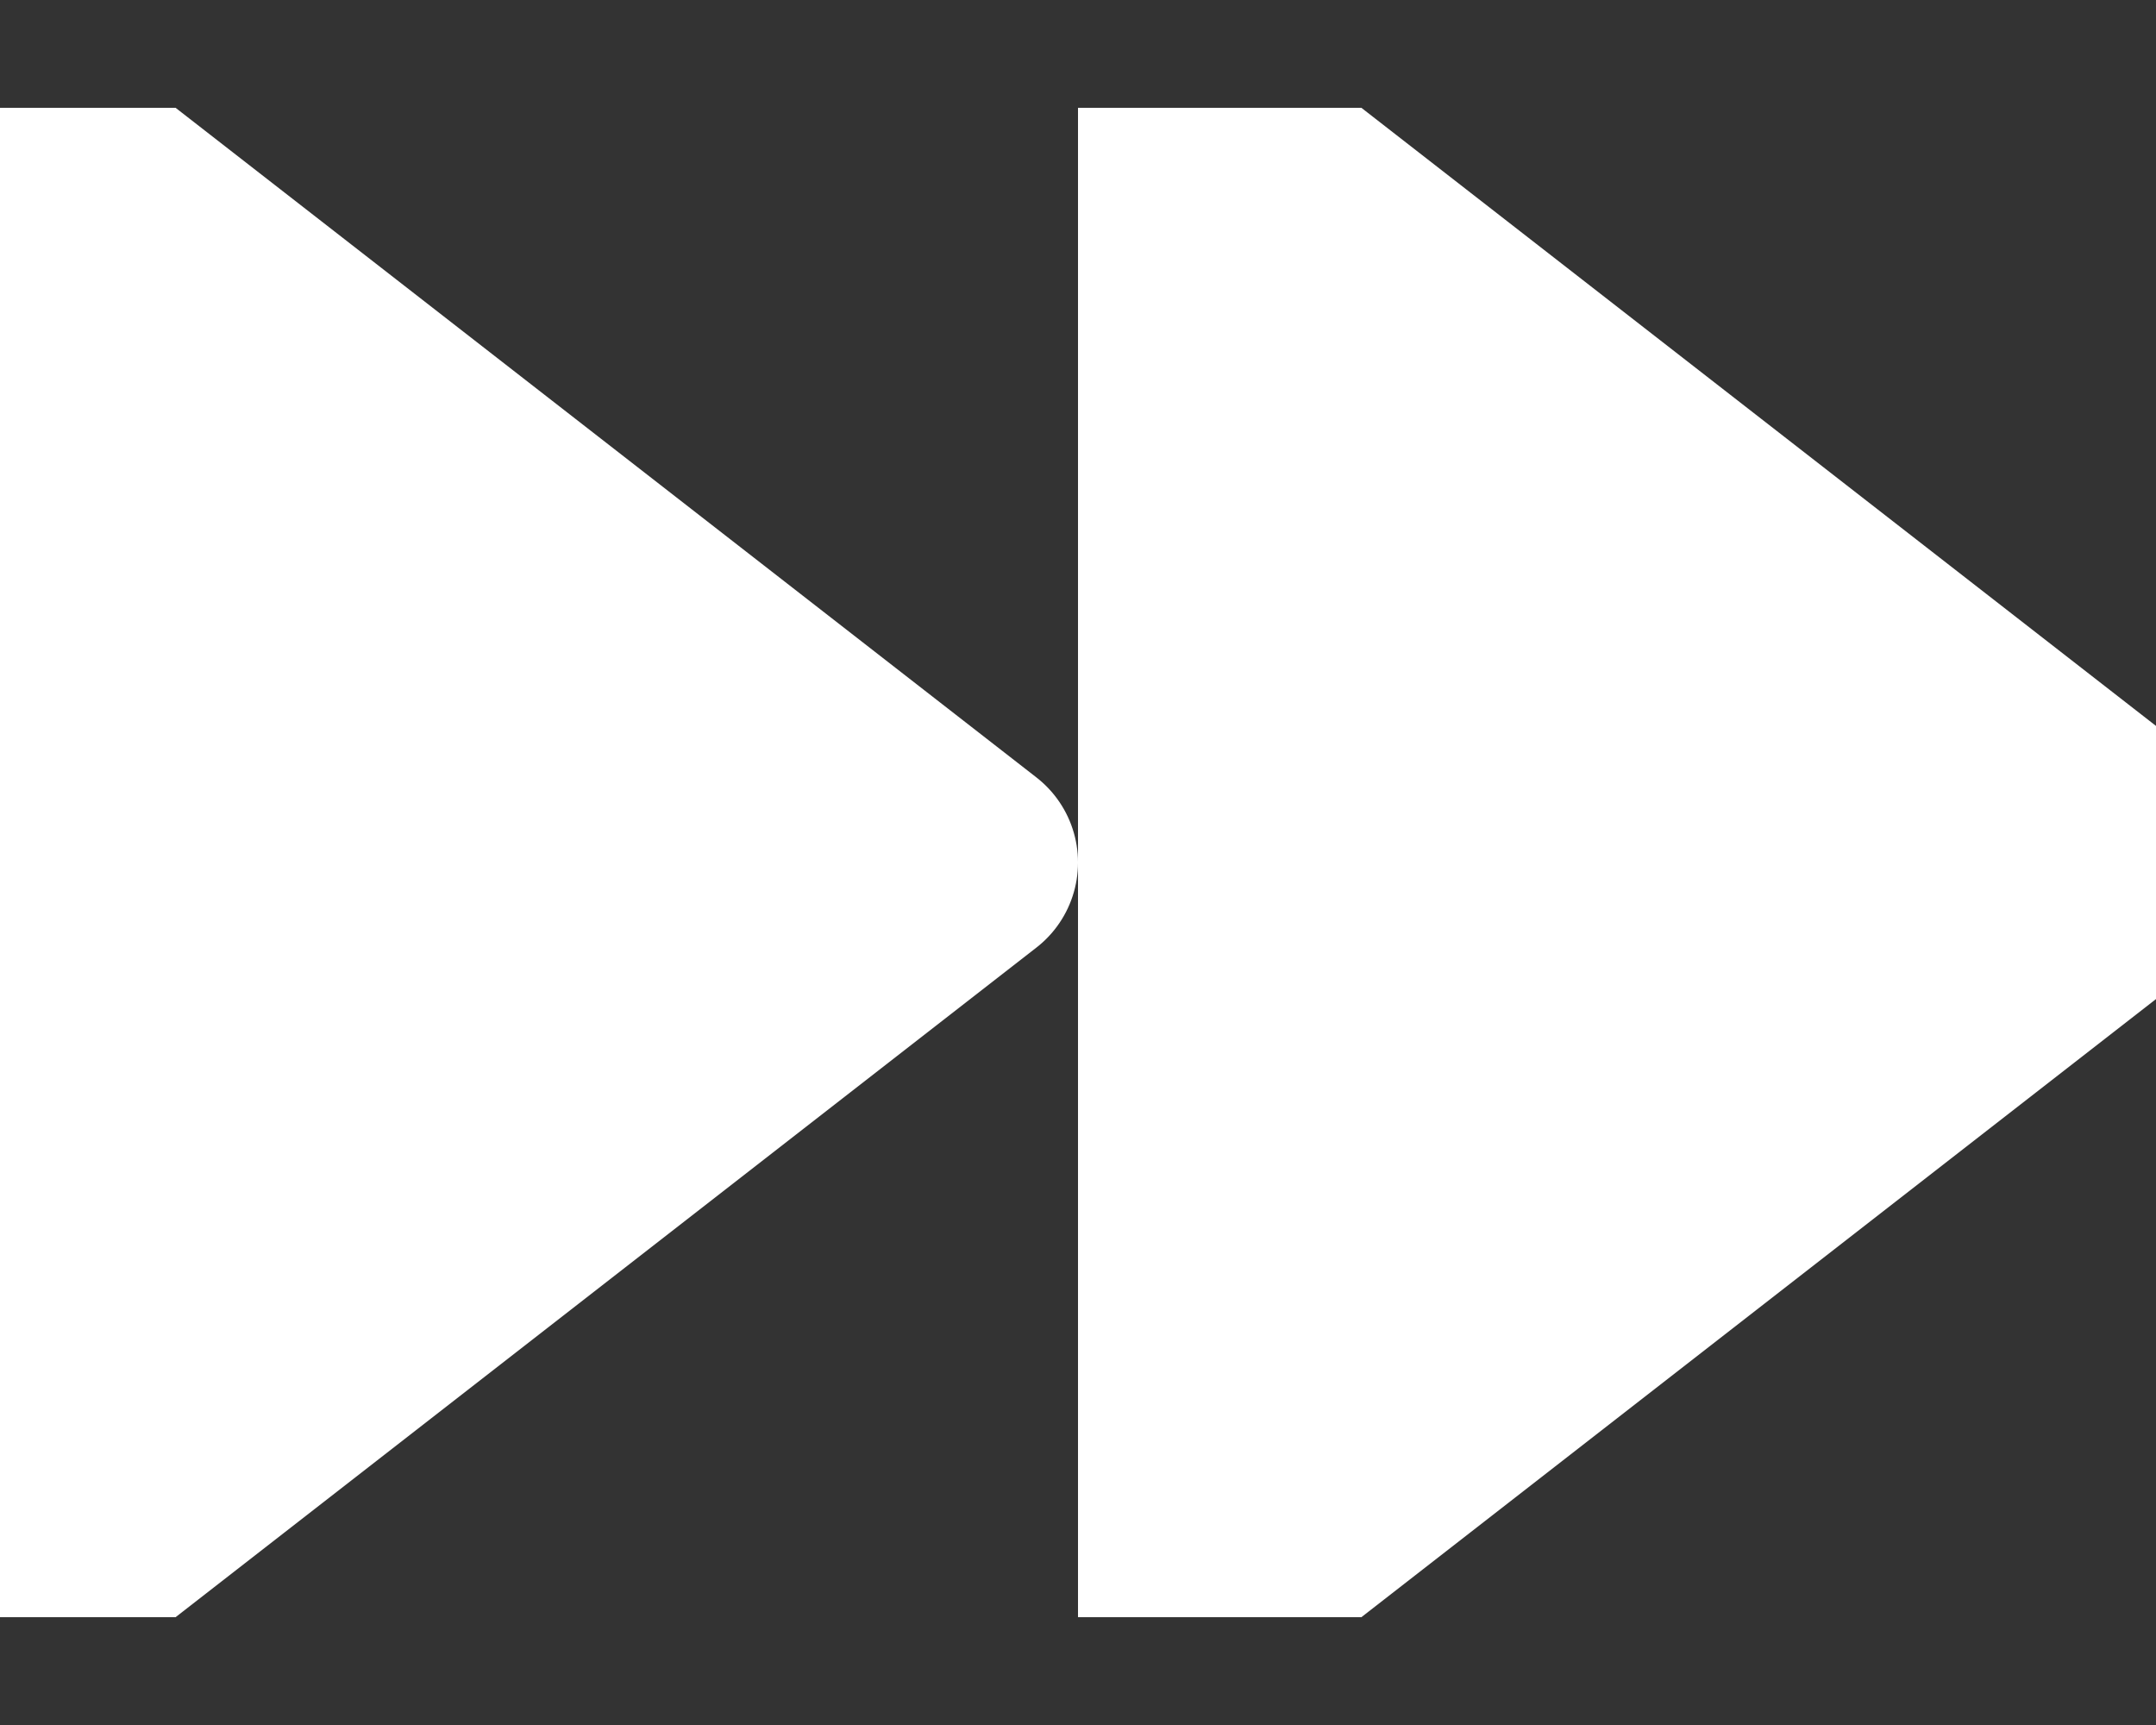 <svg width="15" height="12" viewBox="0 0 15 12" fill="none" xmlns="http://www.w3.org/2000/svg">
<rect x="0" y="0" width="15" height="12" fill="#333333" stroke="none"/>
<g clip-path="url(#clip0_1604_4155)">
<path d="M8.25 11.25L15 6L8.25 0.75V11.25Z" fill="white" stroke="white" style="fill:white;fill-opacity:1;stroke:white;stroke-opacity:1;" stroke-width="1.5" stroke-linecap="round" stroke-linejoin="round"/>
<path d="M0 11.25L6.75 6L0 0.75V11.25Z" fill="white" stroke="white" style="fill:white;fill-opacity:1;stroke:white;stroke-opacity:1;" stroke-width="1.5" stroke-linecap="round" stroke-linejoin="round"/>
</g>
<defs>
<clipPath id="clip0_1604_4155">
<rect width="15" height="10.5" fill="white" style="fill:white;fill-opacity:1;" transform="translate(0 0.75)"/>
</clipPath>
</defs>
</svg>
